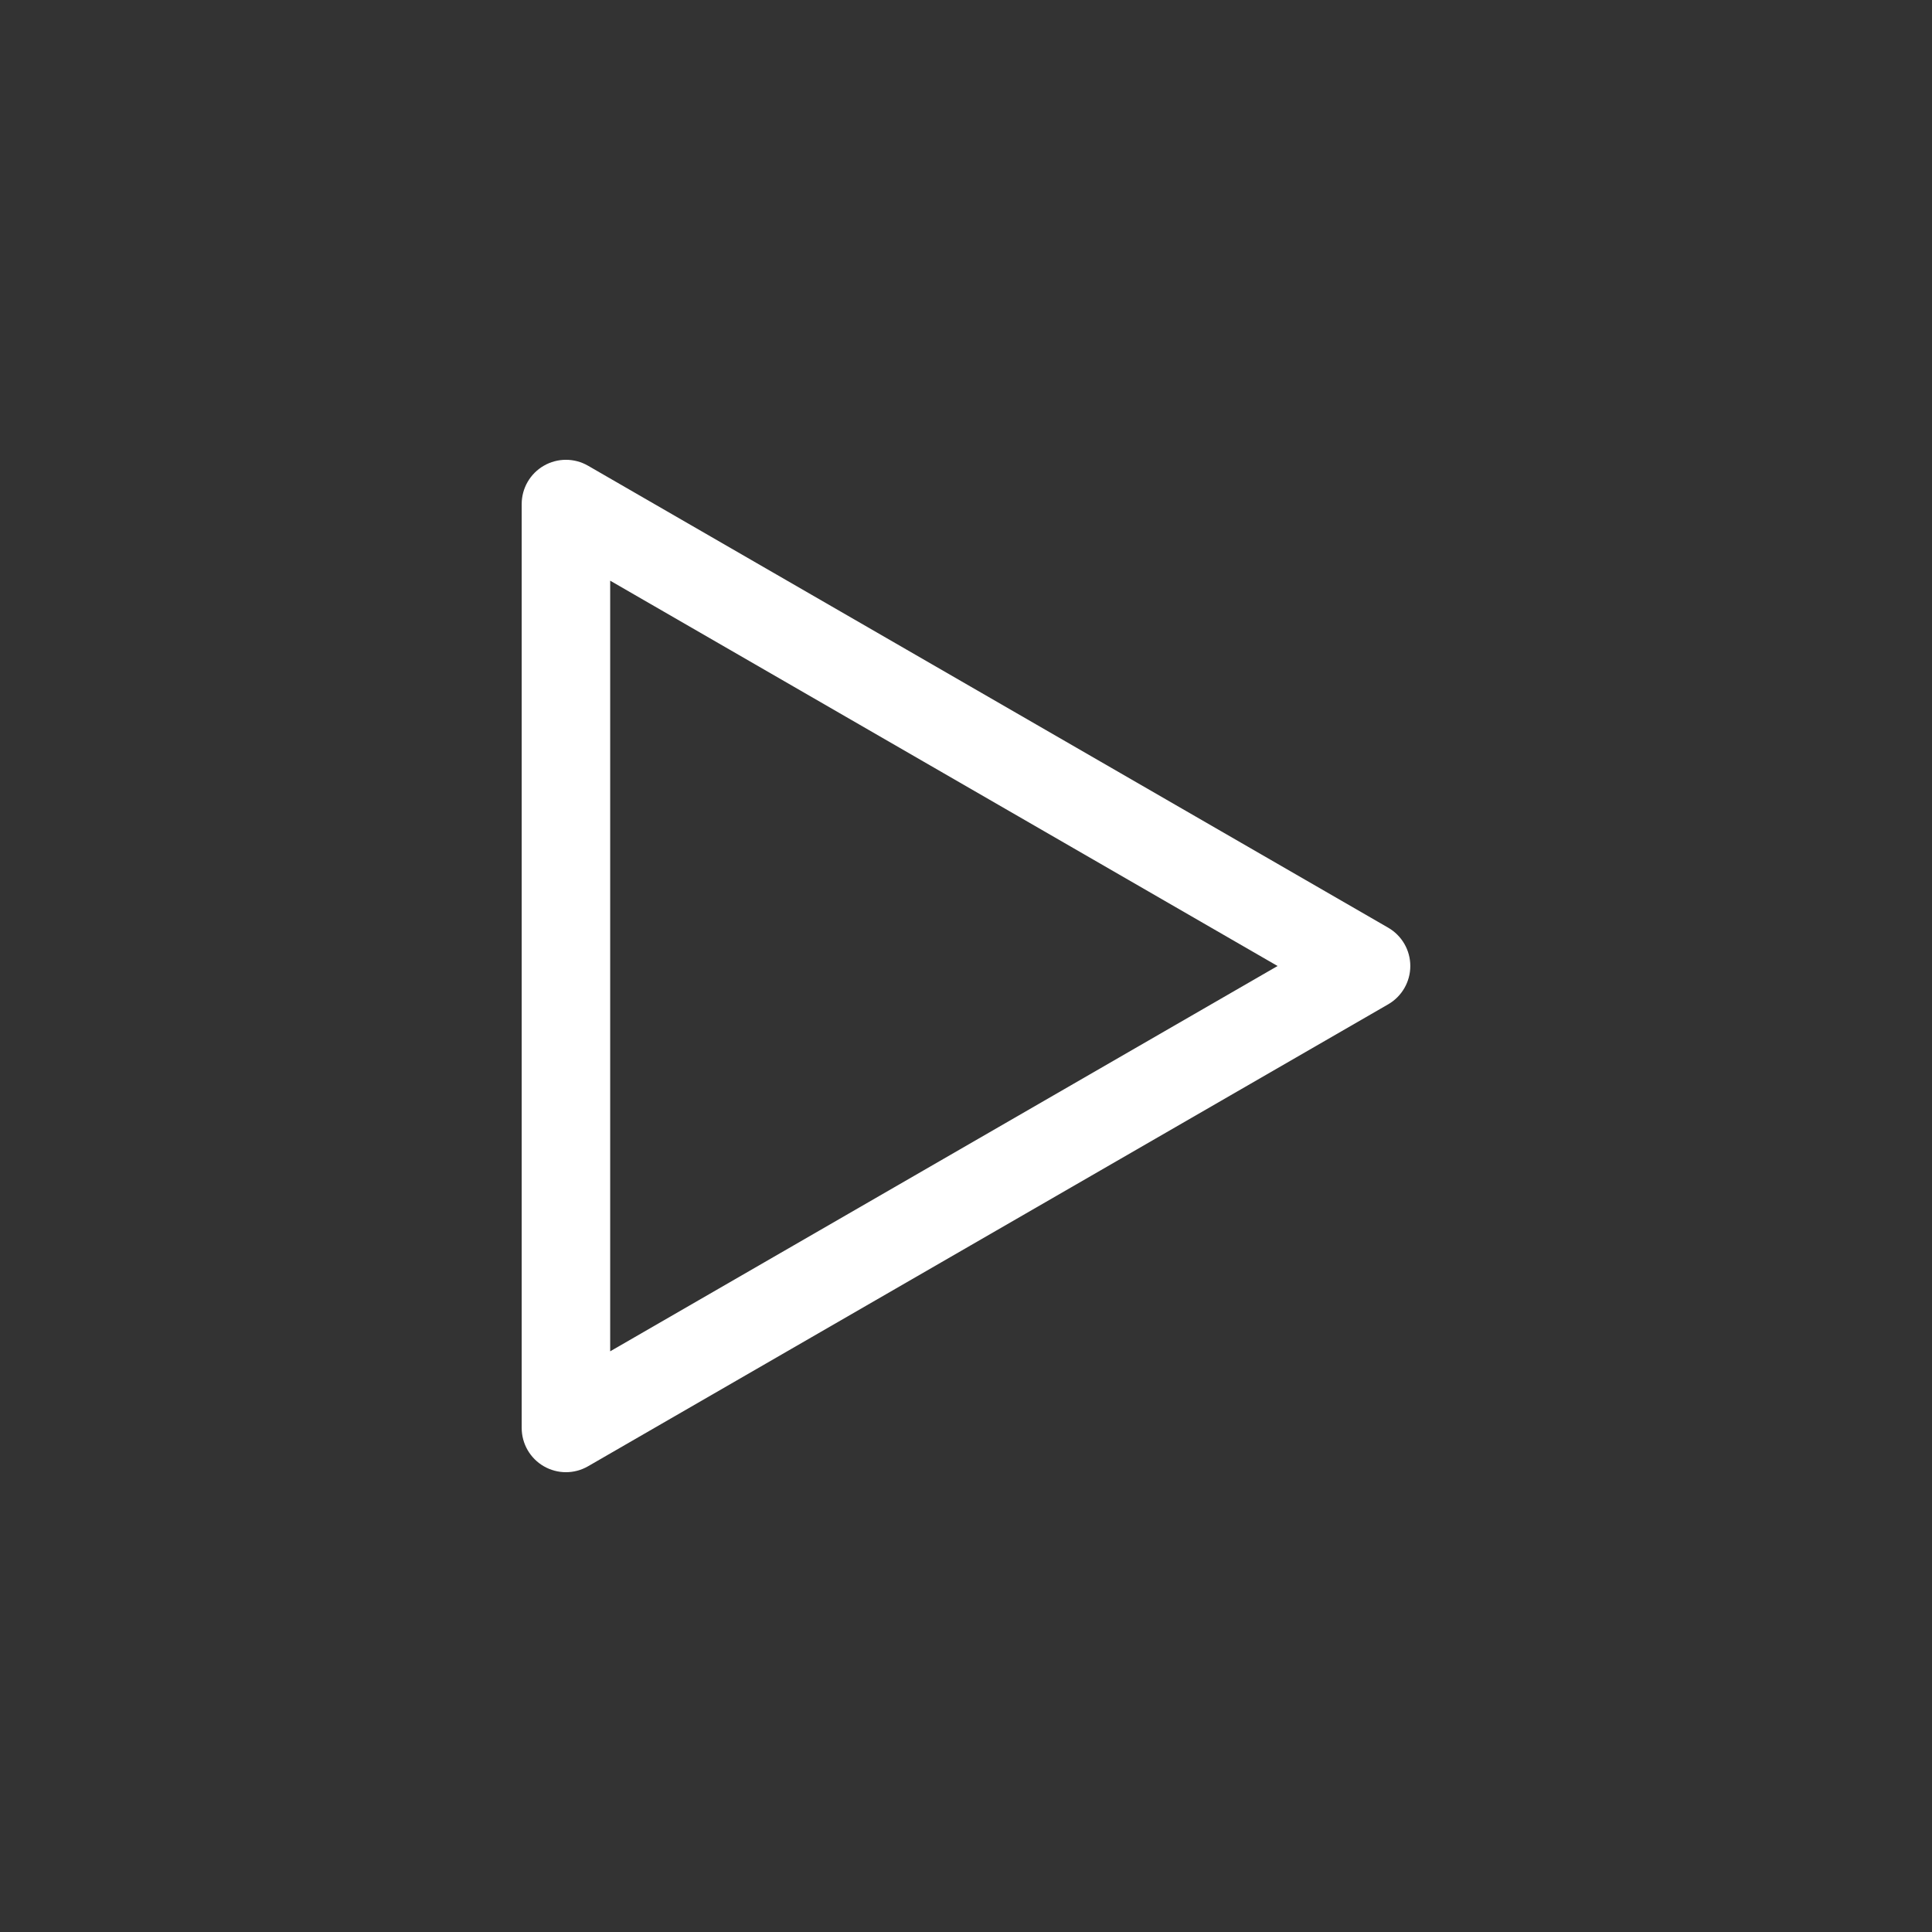 <?xml version="1.0" encoding="UTF-8" standalone="no"?><svg xmlns="http://www.w3.org/2000/svg" xmlns:xlink="http://www.w3.org/1999/xlink" fill="#ffffff" height="600" overflow="hidden" viewBox="0 0 600 600" width="600"><rect x="0" y="0" width="600" height="600" fill="#333333" stroke="none"/><path d="M431.113 288.101 182.627 144.636C178.374 142.181 173.141 142.181 168.887 144.636 164.638 147.088 162.016 151.627 162.016 156.534L162.016 443.464C162.016 448.372 164.638 452.911 168.887 455.362 171.015 456.591 173.387 457.205 175.757 457.205 178.129 457.205 180.5 456.591 182.627 455.362L431.113 311.898C435.363 309.446 437.984 304.907 437.984 300 437.984 295.092 435.363 290.553 431.113 288.101ZM189.497 419.663 189.497 180.336 396.762 300 189.497 419.663Z"/></svg>